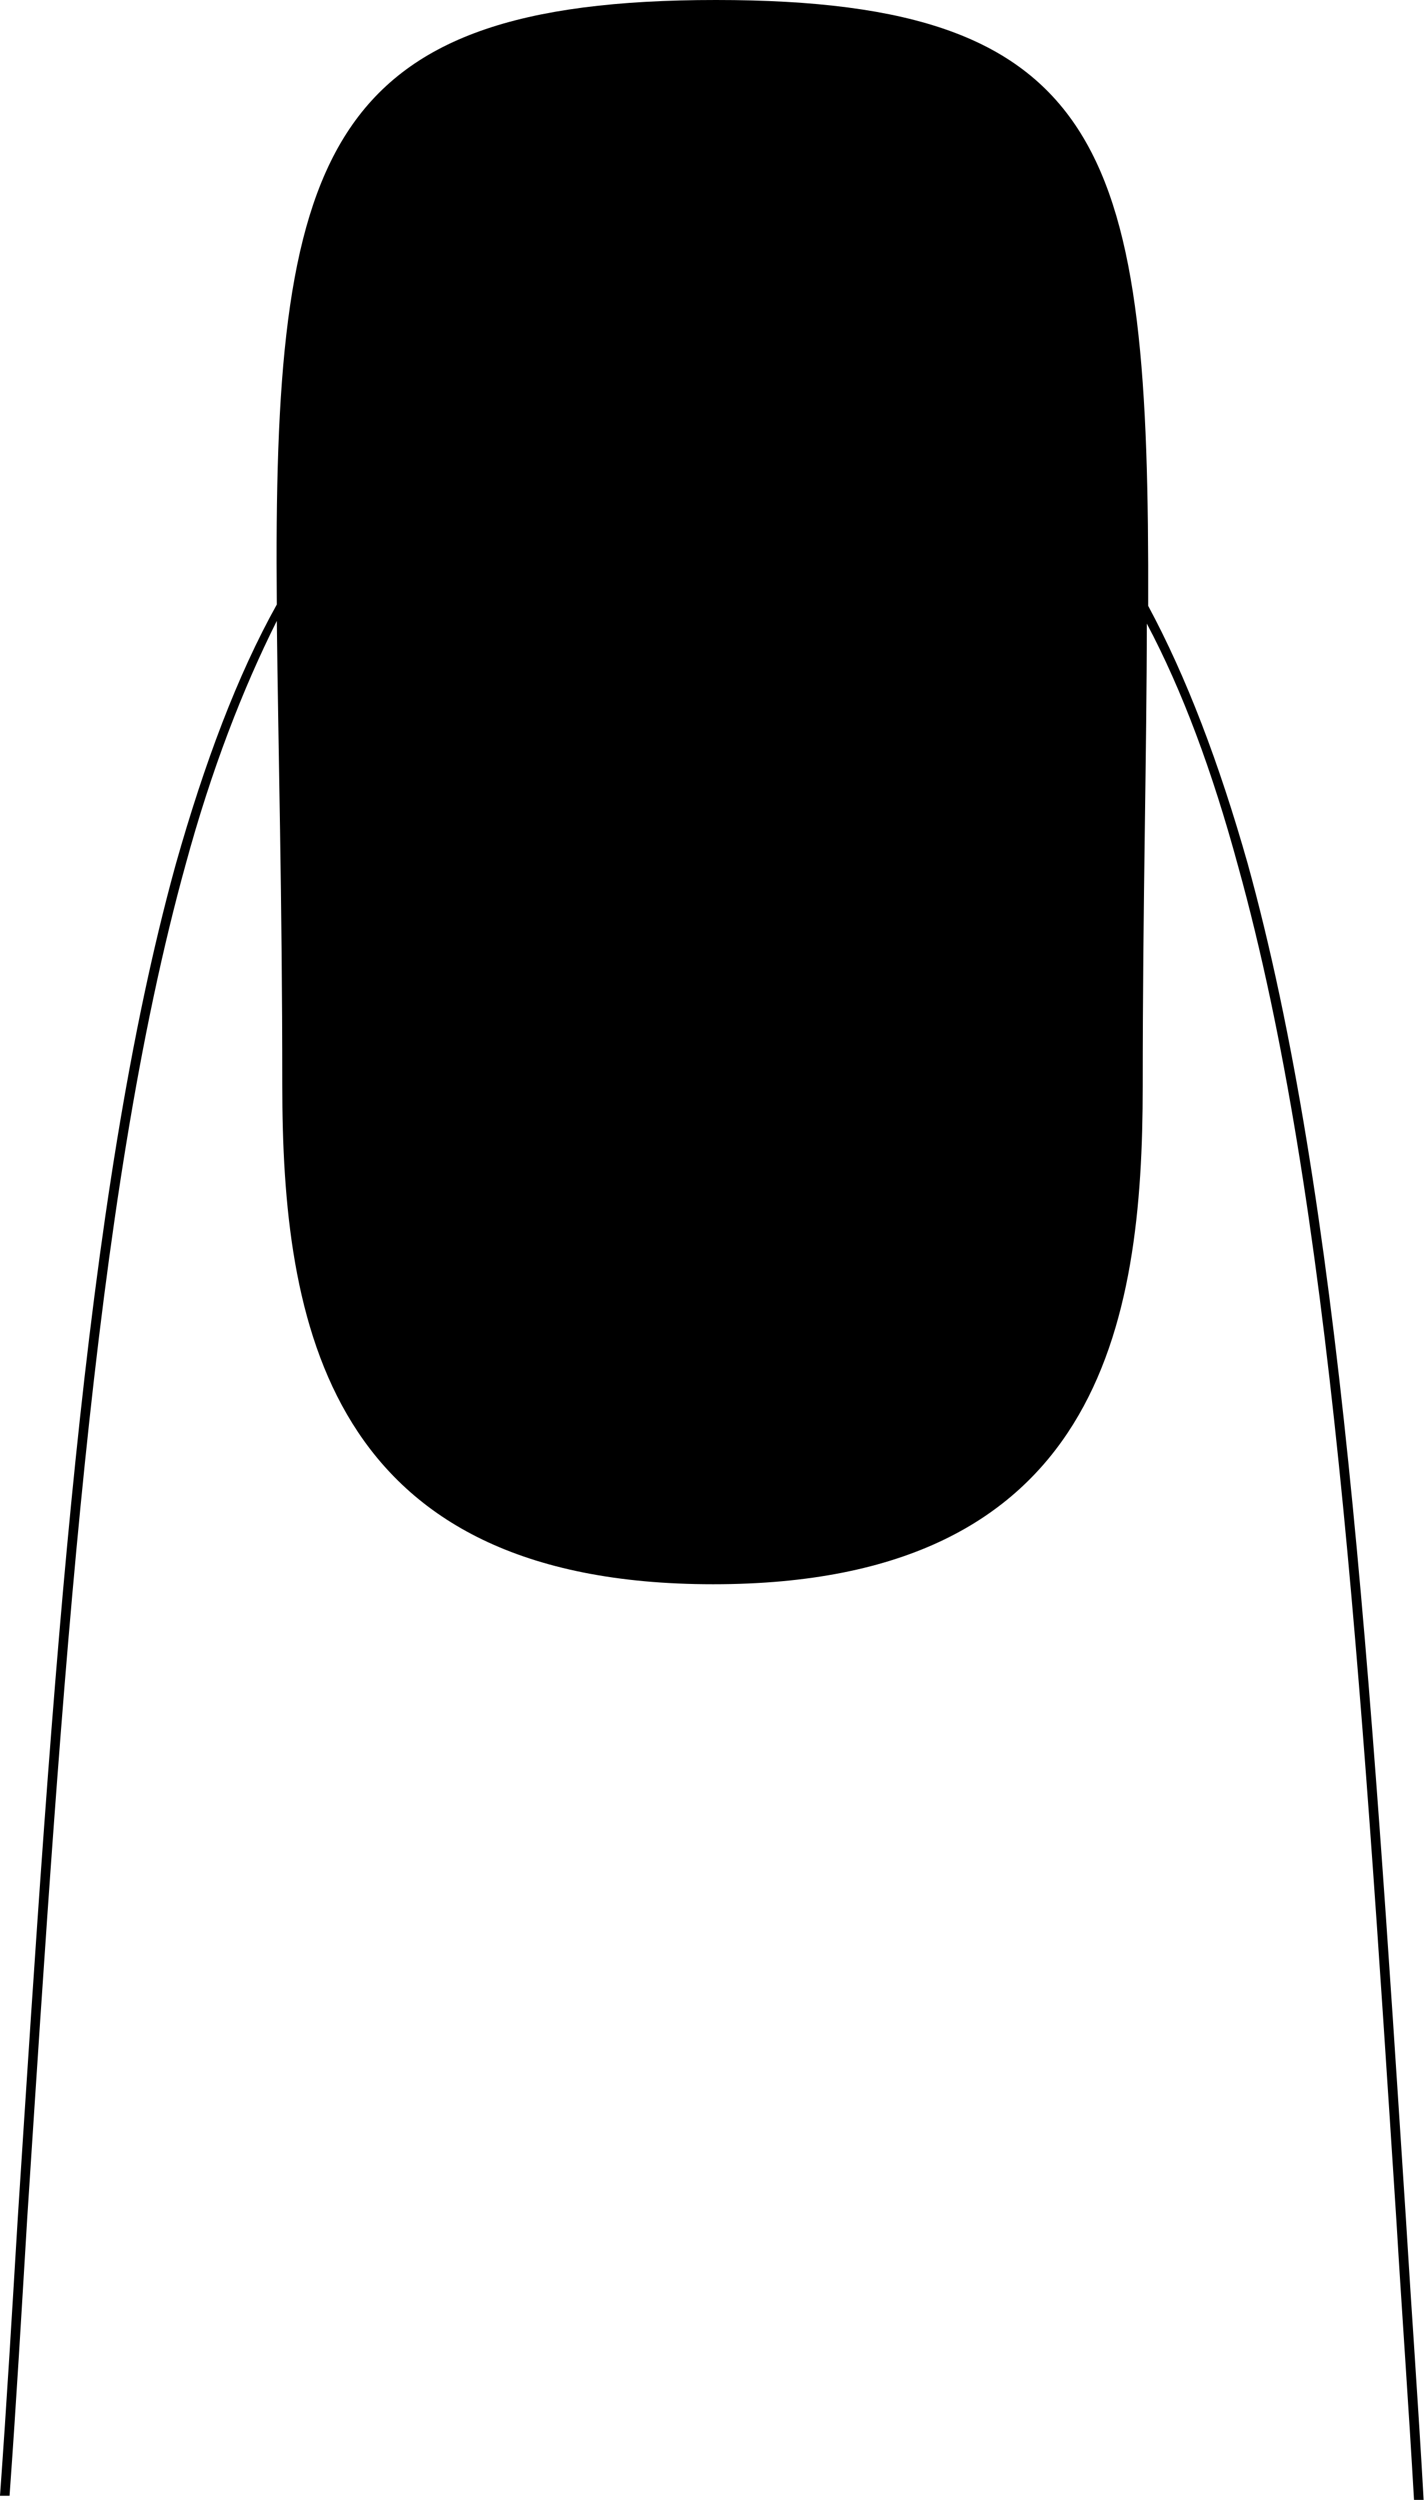 <svg version="1.1" id="Layer_1" xmlns="http://www.w3.org/2000/svg" xmlns:xlink="http://www.w3.org/1999/xlink" x="0px" y="0px" viewBox="0 0 104.5 183.2" style="enable-background:new 0 0 104.5 183.2;" xml:space="preserve">
<style type="text/css">
	.st0{fill:#000;}
</style>
<path class="st0" d="M103.1,162.6c-2.6-40.1-4.8-74.7-11.6-99.3c-2.1-7.4-4.5-13.7-7.3-18.9C84.3,11.3,81.5,0,52.5,0
	S20,11.3,20.3,44.3c-2.9,5.2-5.3,11.6-7.4,19c-6.8,24.6-9,59.2-11.6,99.3C0.9,169.2,0.5,176,0,182.9l0.7,0
	c0.5-6.9,0.9-13.8,1.3-20.4C4.6,122.6,6.8,88,13.6,63.4c1.9-7,4.2-12.9,6.7-17.9c0.1,9.2,0.4,20.4,0.4,34c0,17.4,3.2,36.6,31.6,36.6
	S83.8,97,83.8,79.6c0-13.6,0.3-24.7,0.3-33.9c2.6,4.9,4.8,10.8,6.7,17.8c6.8,24.5,9,59.1,11.6,99.2c0.4,6.7,0.9,13.6,1.3,20.6
	l0.7-0.1C104,176.1,103.5,169.2,103.1,162.6L103.1,162.6L103.1,162.6z"></path>
</svg>
